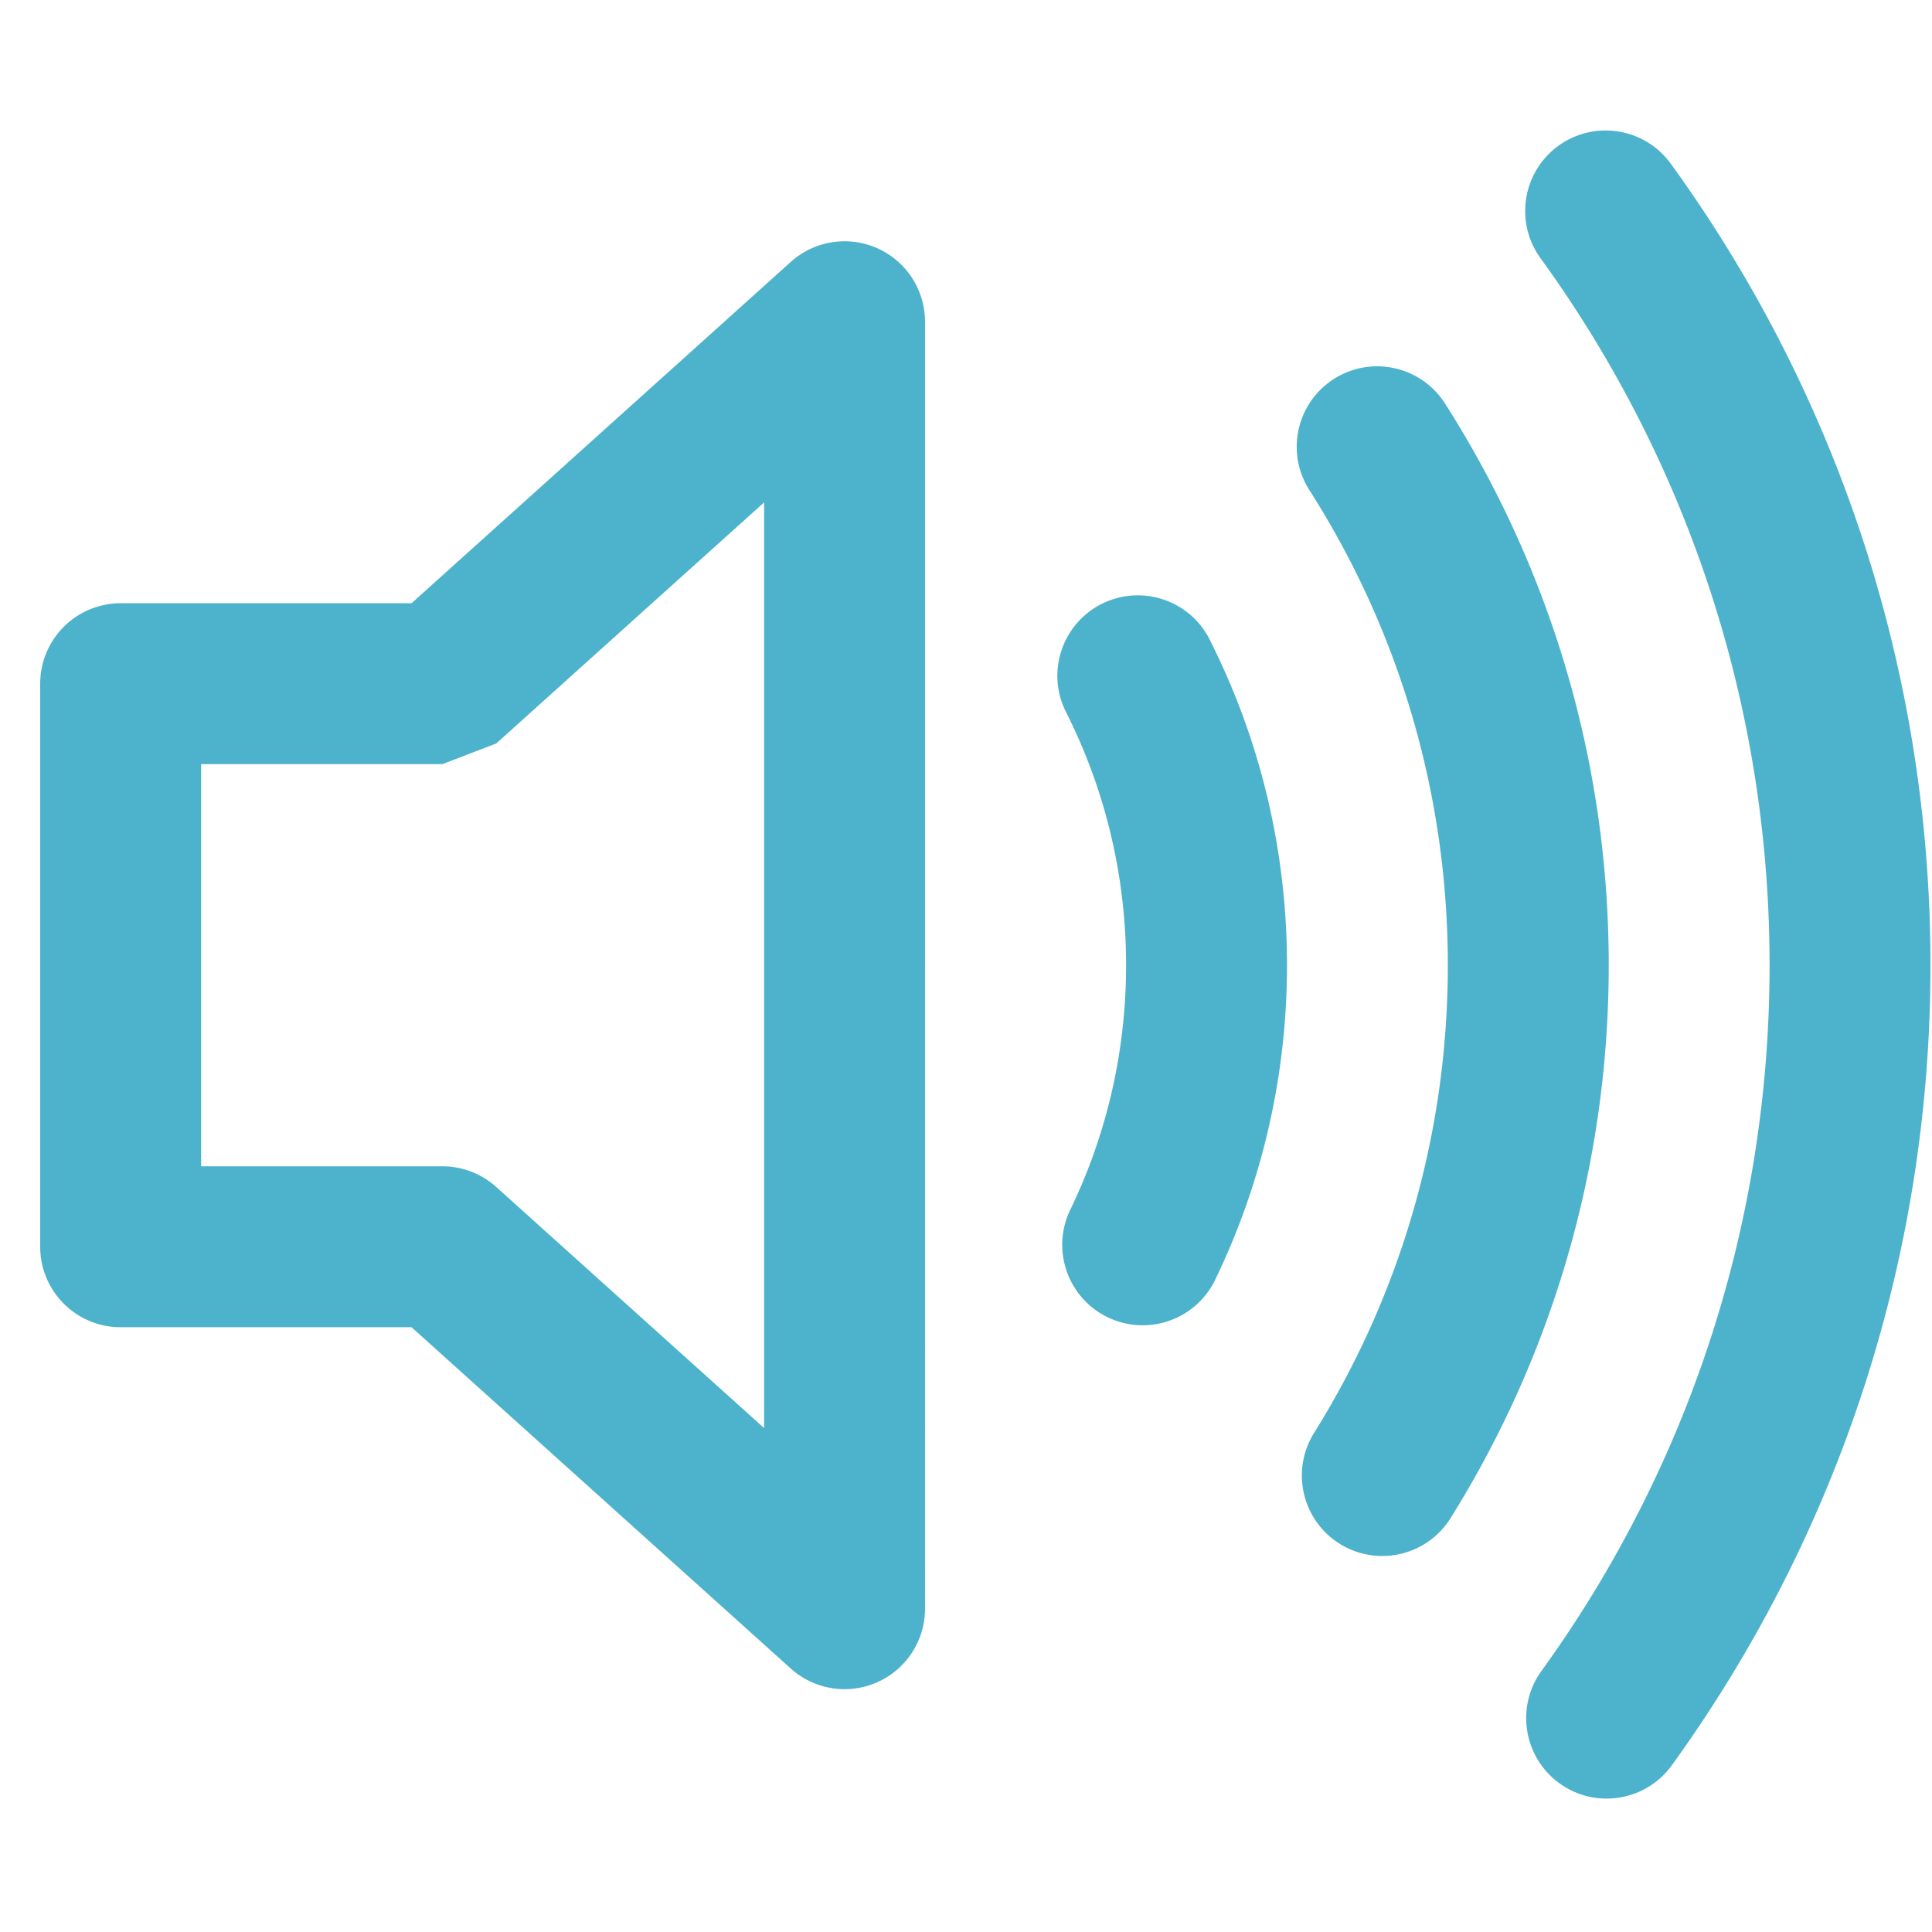 <svg xmlns="http://www.w3.org/2000/svg" xmlns:xlink="http://www.w3.org/1999/xlink" width="512" height="512" x="0" y="0" viewBox="0 0 3475 3475" style="enable-background:new 0 0 512 512" xml:space="preserve" fill-rule="evenodd" class=""><g><path d="M2770.83 464.351c259.163 357.444 412.013 796.903 412.013 1271.76 0 473.831-152.182 912.41-410.337 1269.44-46.796 64.721-32.244 155.259 32.476 202.055 64.721 46.797 155.259 32.245 202.056-32.476 292.645-404.733 465.222-901.887 465.222-1439.02-.001-538.3-173.334-1036.45-467.121-1441.65-46.881-64.66-137.438-79.094-202.097-32.213-64.66 46.882-79.093 137.438-32.212 202.098zM740.18 1085.033l-523.165-.004a144.709 144.709 0 0 0-144.71 144.709v1012.75c0 79.921 64.788 144.709 144.708 144.709h523.171l682.108 613.894c42.477 38.229 103.474 47.88 155.678 24.63s85.835-75.044 85.835-132.191V578.7c0-57.147-33.631-108.942-85.835-132.191-52.204-23.25-113.201-13.599-155.678 24.63L740.18 1085.037zM2355.1 881.489c157.66 246.921 249.029 540.189 249.029 854.624 0 308.764-88.085 597.112-240.558 841.217-42.311 67.738-21.667 157.084 46.071 199.395 67.739 42.311 157.085 21.667 199.395-46.071 180.269-288.604 284.509-629.49 284.509-994.541 0-371.749-108.115-718.448-294.513-1010.38-42.981-67.315-132.527-87.071-199.842-44.09-67.316 42.981-87.072 132.528-44.091 199.843zM795.71 1374.45l.012-.008 96.794-37.143 481.87-433.682v1664.99l-481.87-433.681a144.712 144.712 0 0 0-96.805-37.147H361.72v-723.328l433.99.003zm1121.68-93.698c69.14 136.912 108.039 291.632 108.039 455.361 0 157.592-36.032 306.832-100.387 439.887-34.775 71.898-4.636 158.504 67.262 193.279s158.504 4.636 193.279-67.262c82.795-171.179 129.263-363.156 129.263-565.904 0-210.647-50.159-409.677-139.111-585.823-36.002-71.292-123.111-99.943-194.403-63.941s-99.944 123.111-63.942 194.403z" fill="#4db2cc" opacity="1" data-original="#000000"></path></g></svg>